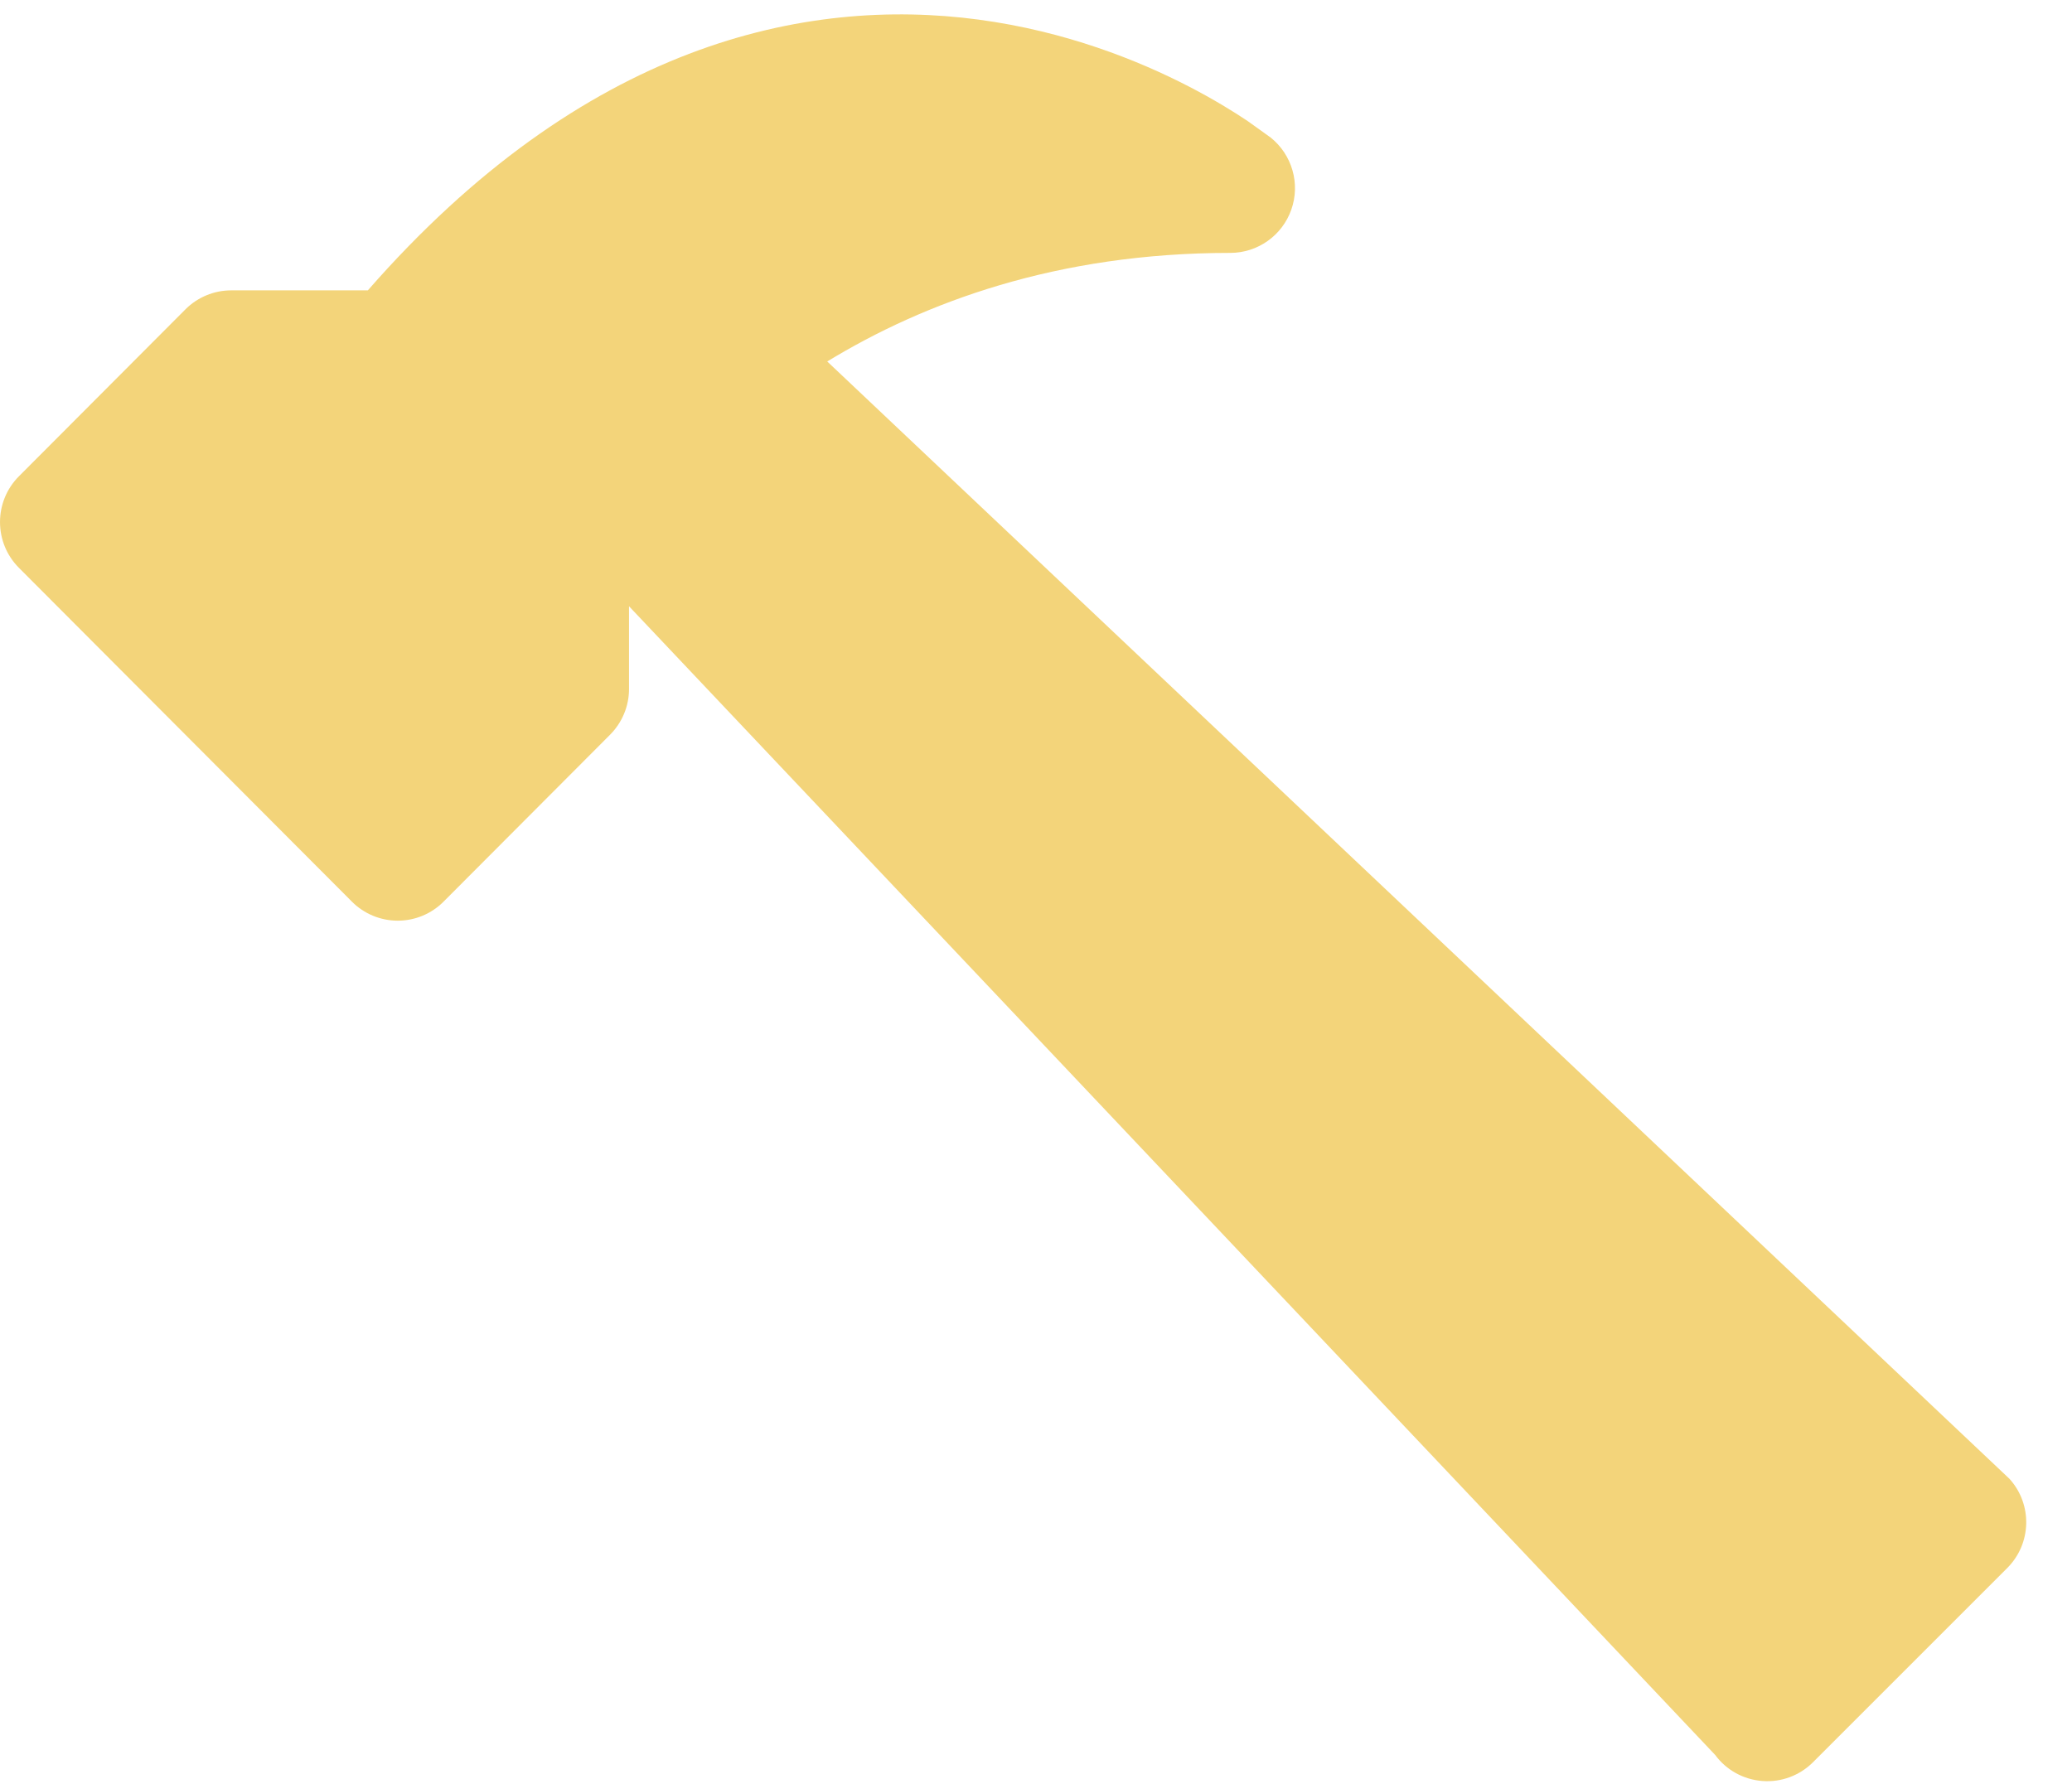 <svg width="36" height="31" viewBox="0 0 36 31" fill="none" xmlns="http://www.w3.org/2000/svg">
<path d="M22.436 3.643C22.595 3.192 22.45 2.69 22.078 2.391L21.675 2.102C21.433 1.94 21.086 1.725 20.648 1.499C19.775 1.049 18.52 0.544 17.004 0.341C13.986 -0.062 10.137 0.763 6.391 5.046L4.018 5.046C3.719 5.046 3.432 5.165 3.221 5.377L0.328 8.278C-0.109 8.717 -0.109 9.428 0.328 9.867L6.114 15.669C6.325 15.881 6.612 16 6.911 16C7.21 16 7.496 15.881 7.707 15.669L10.6 12.768C10.81 12.557 10.929 12.271 10.929 11.974V10.536L29.8 30.498C29.994 30.762 30.294 30.927 30.621 30.951C30.947 30.976 31.268 30.857 31.5 30.625L34.875 27.25C35.299 26.826 35.316 26.144 34.914 25.7L14.373 6.282C16.055 5.257 18.36 4.395 21.375 4.395C21.852 4.395 22.278 4.093 22.436 3.643Z" fill="#F3D47A"/>
</svg>

